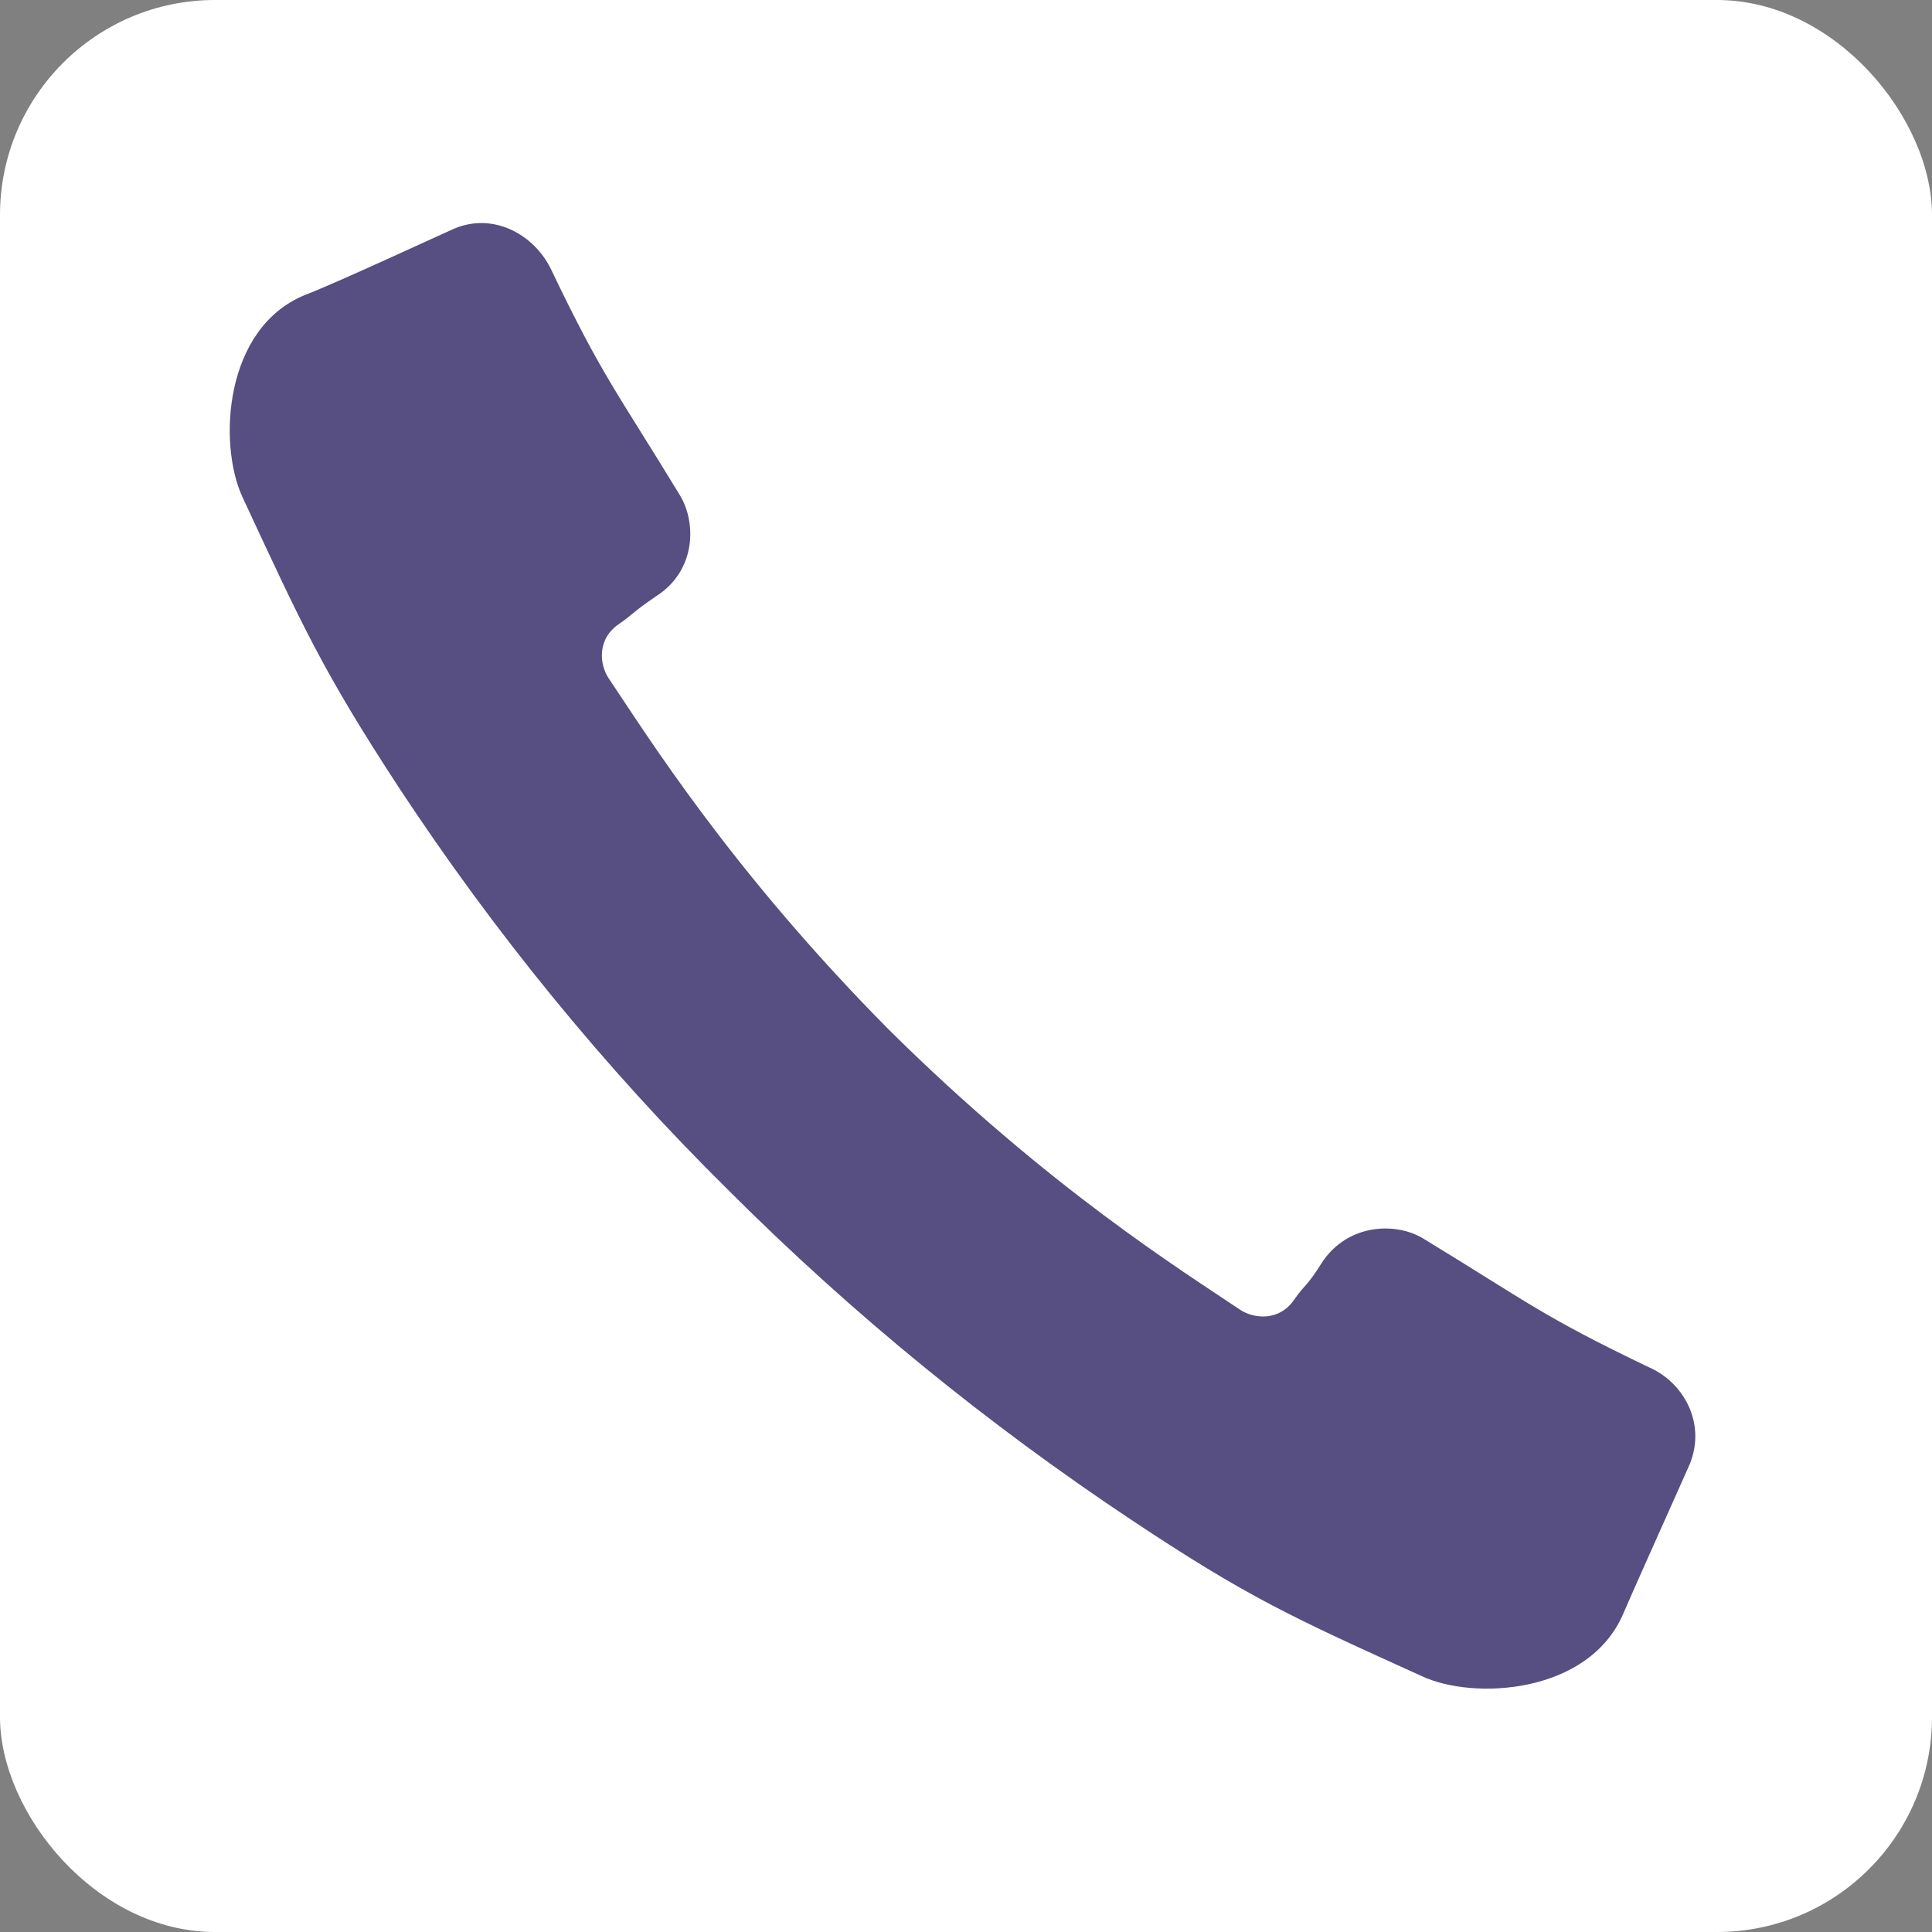 <?xml version="1.0" encoding="UTF-8"?>
<svg id="_レイヤー_2" data-name="レイヤー 2" xmlns="http://www.w3.org/2000/svg" viewBox="0 0 12.76 12.76">
  <rect x="0" y="0" width="12.76" height="12.76" fill="#808080" stroke="none"/>
  <defs>
    <style>
      .cls-1 {
        fill: #fff;
      }

      .cls-1, .cls-2 {
        stroke-width: 0px;
      }

      .cls-2 {
        fill: #574e81;
      }
    </style>
  </defs>
  <g id="_画像_イラスト" data-name="画像_イラスト">
    <g>
      <rect class="cls-1" width="12.76" height="12.76" rx="1.42" ry="1.42"/>
      <path class="cls-2" d="M5.87,6.8c-1.05-1.06-1.6-1.95-1.85-2.32-.06-.09-.08-.26.07-.36.1-.07.08-.07.24-.18.27-.17.27-.49.16-.67-.42-.69-.51-.78-.85-1.49-.11-.23-.38-.38-.64-.27-.07.03-.78.36-.99.44-.53.22-.57.98-.41,1.33.4.86.53,1.15,1.04,1.93.62.94,1.34,1.83,2.17,2.65.83.83,1.72,1.55,2.65,2.17.78.52,1.07.65,1.93,1.04.34.16,1.1.12,1.33-.41.09-.21.41-.92.44-.99.11-.27-.04-.54-.27-.64-.71-.34-.8-.43-1.49-.85-.18-.11-.5-.1-.67.16-.1.16-.11.14-.18.24-.1.15-.27.13-.36.07-.37-.25-1.26-.8-2.32-1.85Z"/>
    </g>
  </g>
</svg>